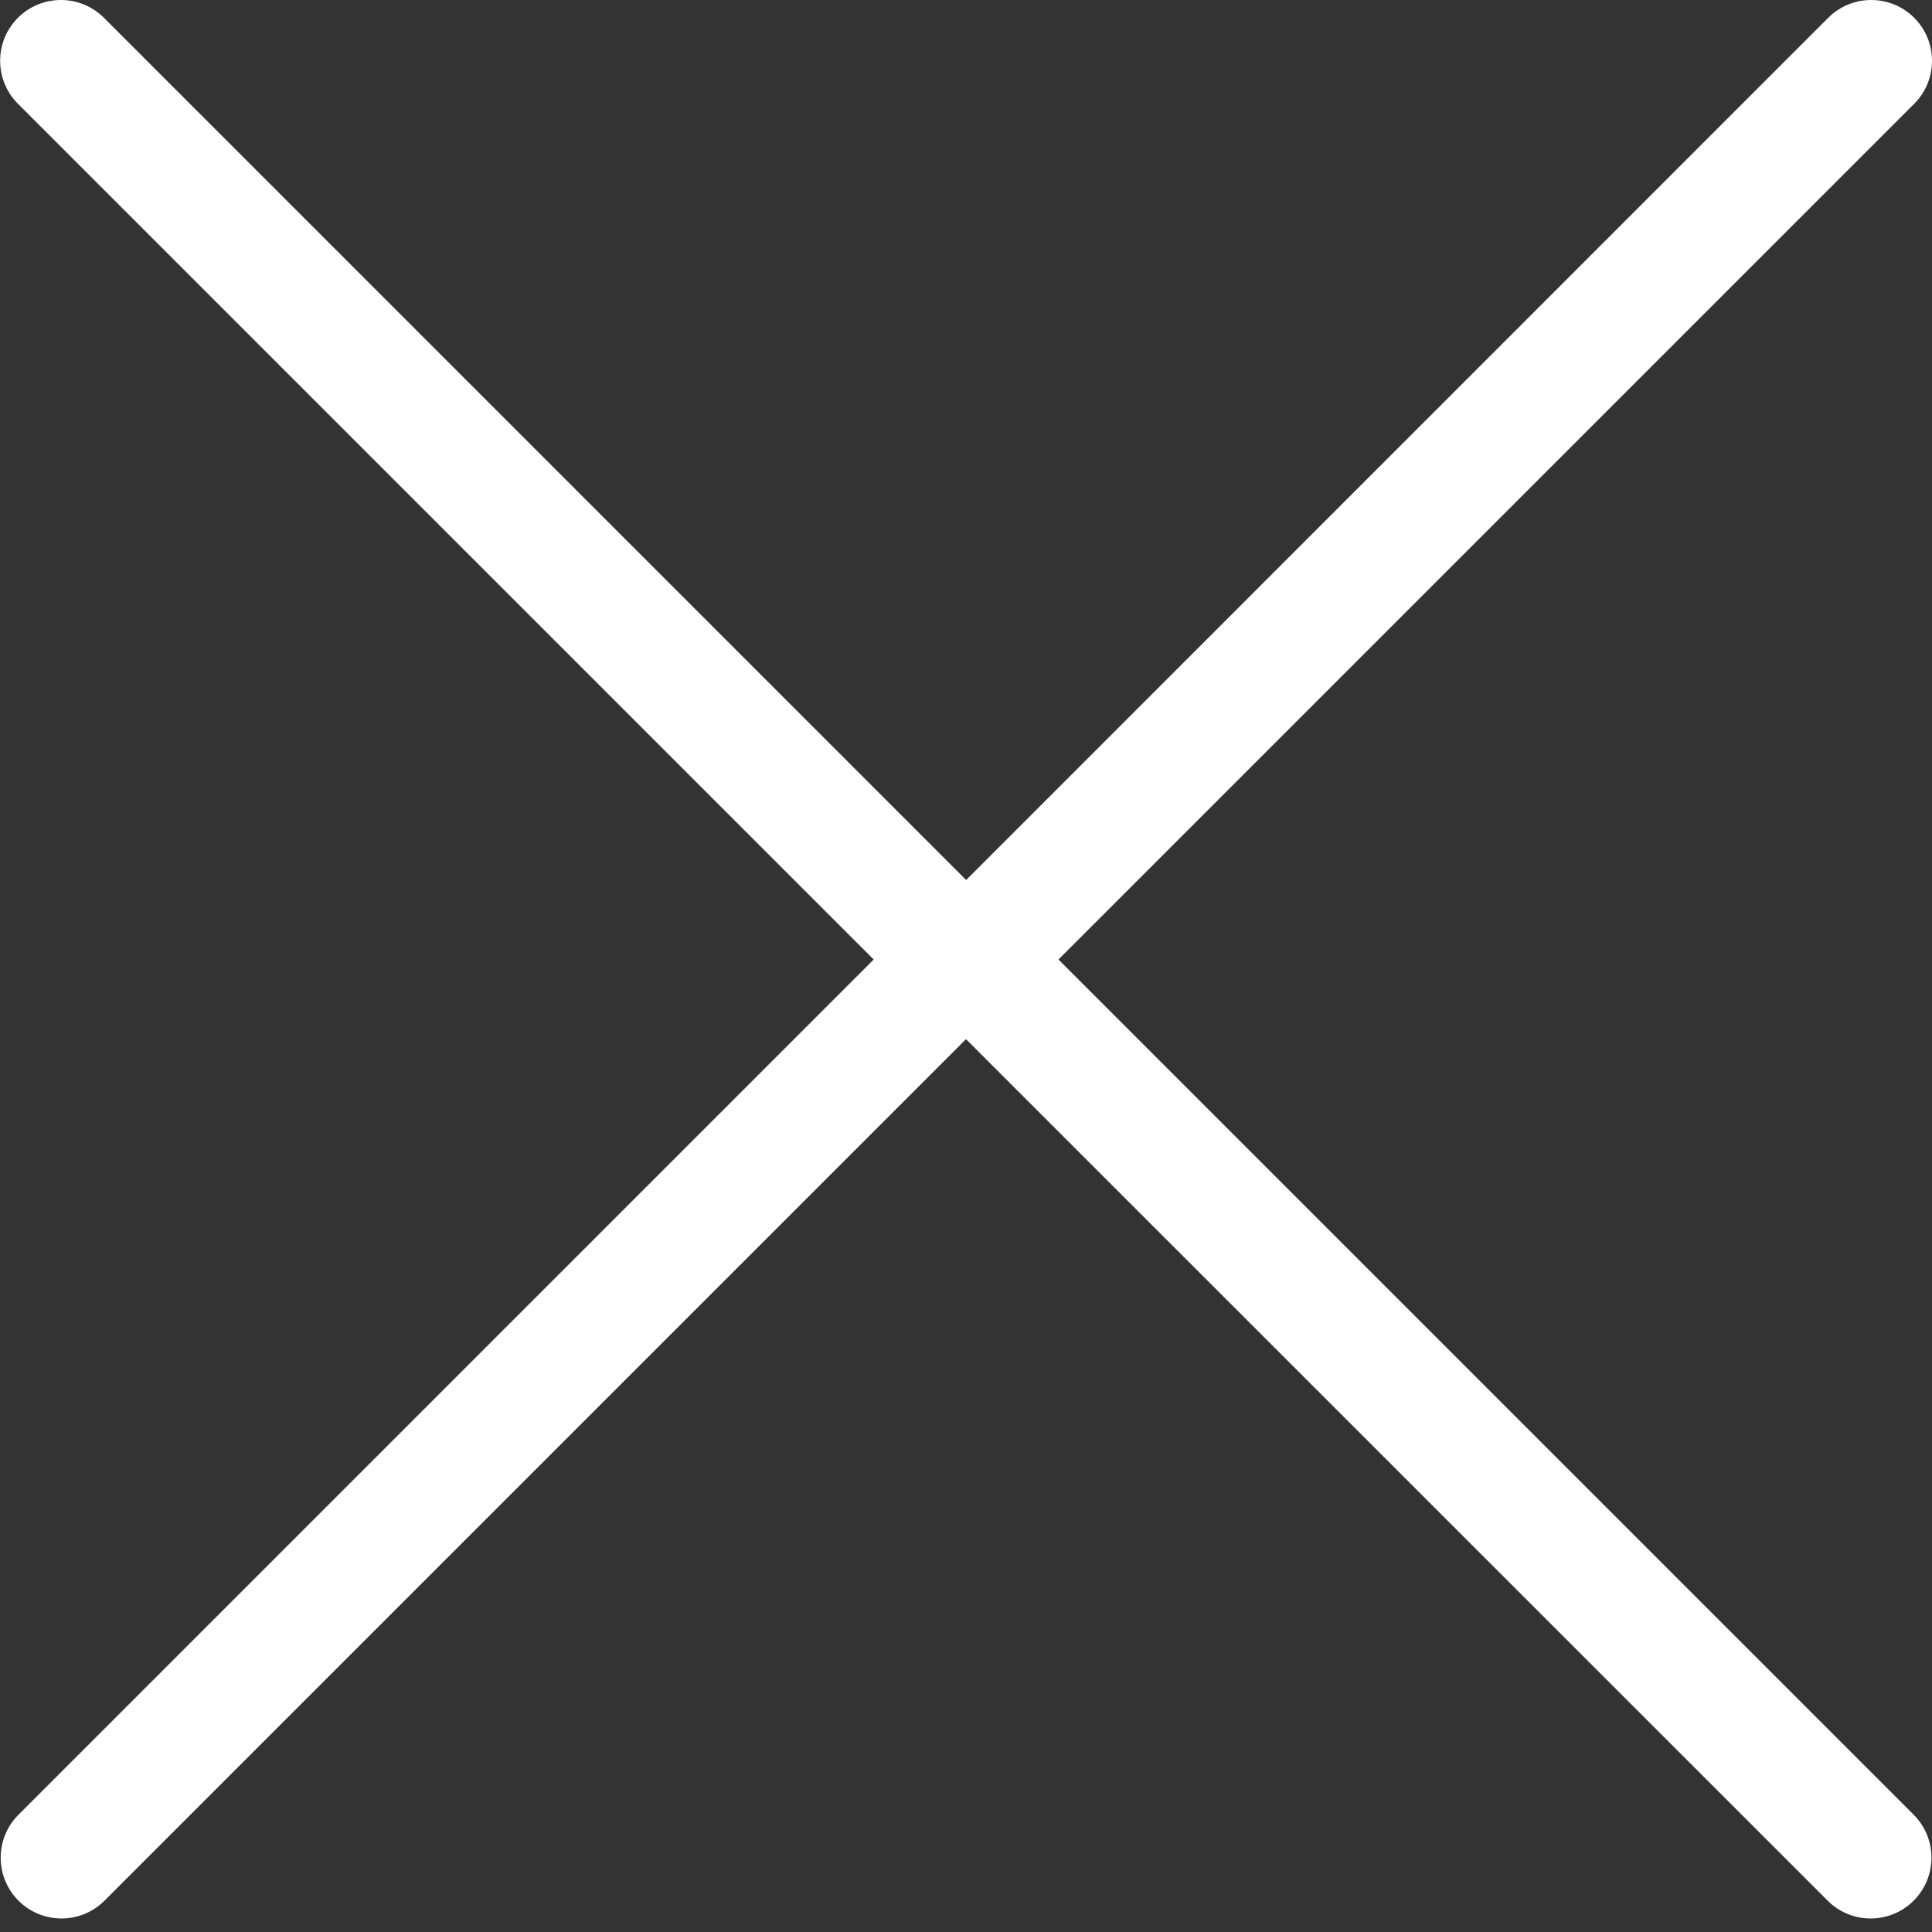 <?xml version="1.0" encoding="UTF-8"?>
<svg width="14px" height="14px" viewBox="0 0 14 14" version="1.1" xmlns="http://www.w3.org/2000/svg" xmlns:xlink="http://www.w3.org/1999/xlink">
    <rect x="0" y="0" width="14" height="14" fill="#333333" stroke="none"/>
    <!-- Generator: Sketch 52.5 (67469) - http://www.bohemiancoding.com/sketch -->
    <title>close-w</title>
    <desc>Created with Sketch.</desc>
    <g id="Page-1" stroke="none" stroke-width="1" fill="none" fill-rule="evenodd">
        <g id="index" transform="translate(-1410, -167)" fill="#FFFFFF">
            <g id="notification" transform="translate(0, 153)">
                <g id="close-w" transform="translate(1410, 14)">
                    <path d="M6.331,6.953 L0.134,13.15 C-0.038,13.322 -0.038,13.601 0.134,13.773 C0.22,13.859 0.333,13.902 0.446,13.902 C0.558,13.902 0.671,13.859 0.757,13.773 L7,7.53 L13.244,13.773 C13.33,13.859 13.443,13.902 13.555,13.902 C13.668,13.902 13.781,13.859 13.867,13.773 C14.039,13.601 14.039,13.322 13.867,13.15 L7.67,6.953 L13.871,0.752 C14.043,0.58 14.043,0.301 13.871,0.129 C13.699,-0.043 13.42,-0.043 13.248,0.129 L7.001,6.377 L0.753,0.129 C0.581,-0.043 0.302,-0.043 0.13,0.129 C-0.042,0.301 -0.042,0.58 0.13,0.752 L6.331,6.953 Z"></path>
                </g>
            </g>
        </g>
    </g>
</svg>